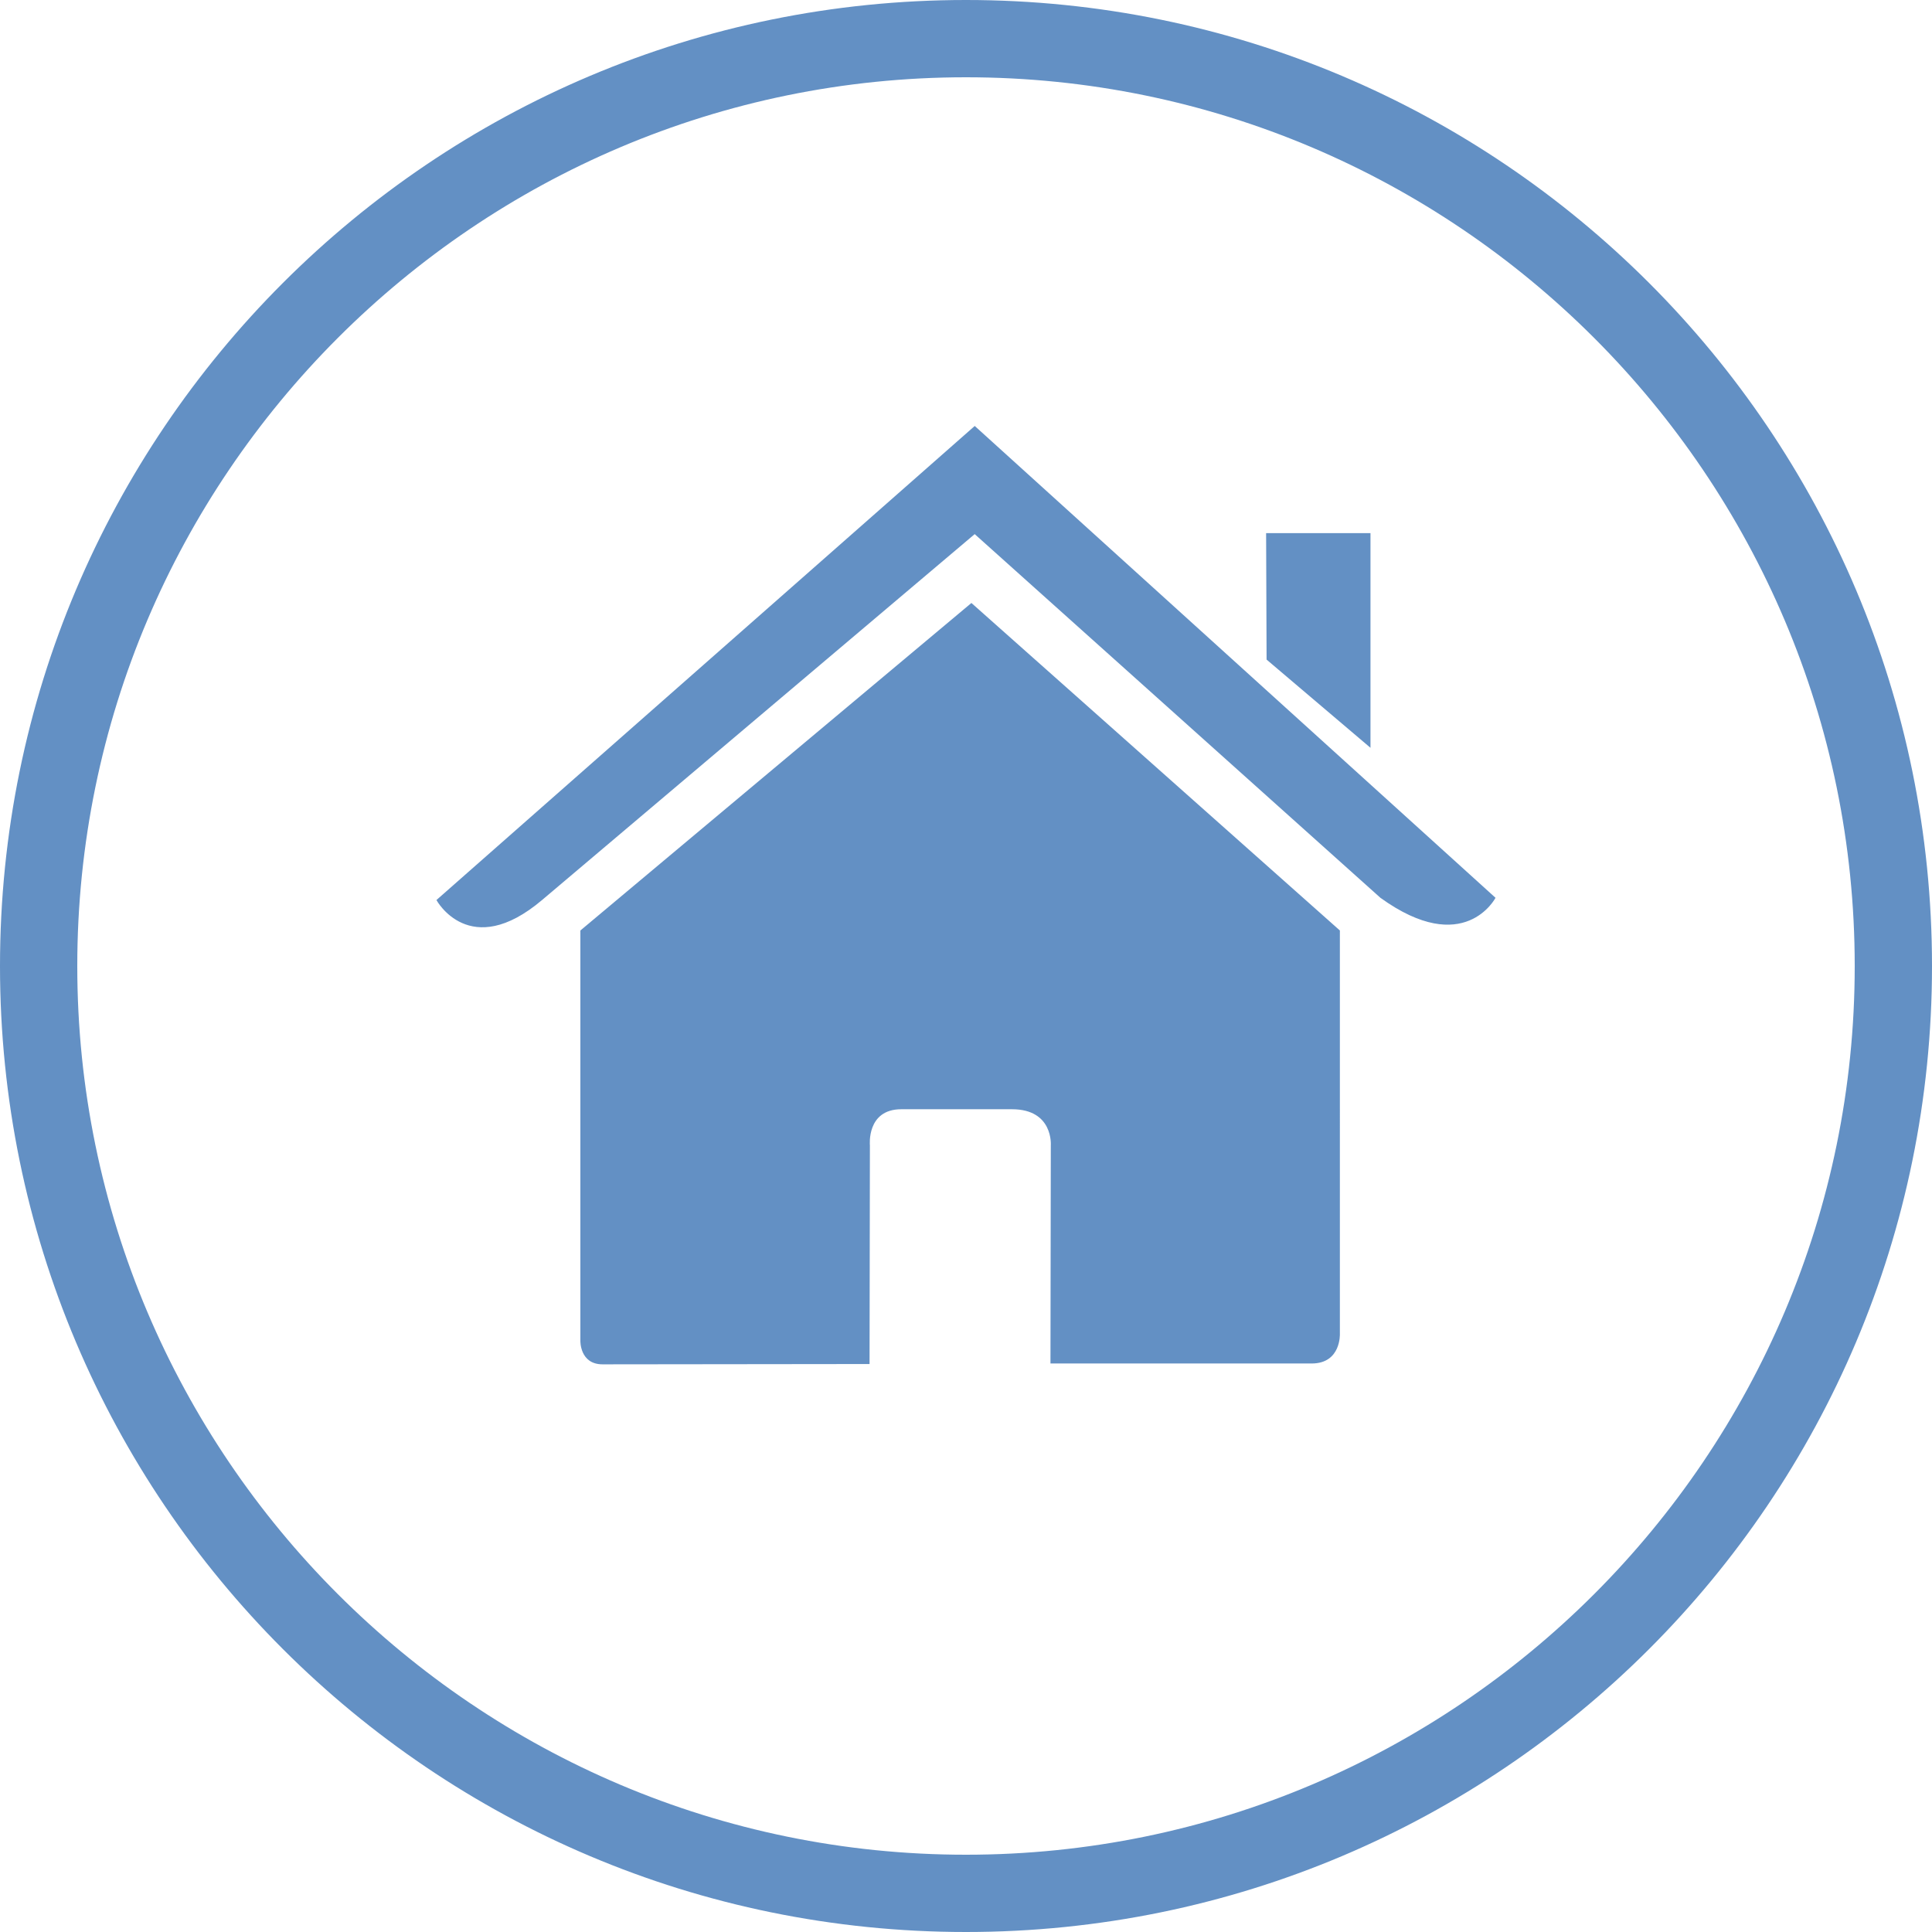 <?xml version="1.0" encoding="utf-8"?>
<!-- Generator: Adobe Illustrator 16.0.0, SVG Export Plug-In . SVG Version: 6.00 Build 0)  -->
<!DOCTYPE svg PUBLIC "-//W3C//DTD SVG 1.1//EN" "http://www.w3.org/Graphics/SVG/1.1/DTD/svg11.dtd">
<svg version="1.1" id="Capa_1" xmlns="http://www.w3.org/2000/svg" xmlns:xlink="http://www.w3.org/1999/xlink" x="0px" y="0px"
	 width="50px" height="50px" viewBox="0 -14 50 50" enable-background="new 0 -14 50 50" xml:space="preserve">
<g>
	<g>
		<path fill="#6390C4" d="M15.02,20.696c0,0-0.02,0.613,0.575,0.613c0.749,0,6.909-0.008,6.909-0.008l0.009-5.66
			c0,0-0.093-0.934,0.813-0.934h2.864c1.076,0,1.005,0.934,1.005,0.934l-0.009,5.646h6.76c0.764,0,0.73-0.766,0.73-0.766V10.081
			l-9.536-8.476L15.02,10.081V20.696z"/>
		<path fill="#6390C4" d="M11.295,9.293c0,0,0.857,1.586,2.733,0l11.197-9.47l10.5,9.412c2.17,1.565,2.979,0,2.979,0L25.226-2.976
			L11.295,9.293z"/>
		<path fill="#6390C4" d="M35.468-0.202h-2.701l0.012,3.272l2.689,2.283V-0.202z"/>
	</g>
</g>
<g>
	<g>
		<g>
			<path fill="#6390C4" d="M24.999-12C37.682-12,48-1.681,48,11.002C48,23.684,37.682,34,24.999,34C12.317,34,2,23.684,2,11.002
				C2-1.681,12.317-12,24.999-12 M24.999-14C11.192-14,0-2.808,0,11.002C0,24.808,11.192,36,24.999,36
				C38.808,36,50,24.808,50,11.002C50-2.808,38.808-14,24.999-14L24.999-14z"/>
		</g>
	</g>
</g>
</svg>
